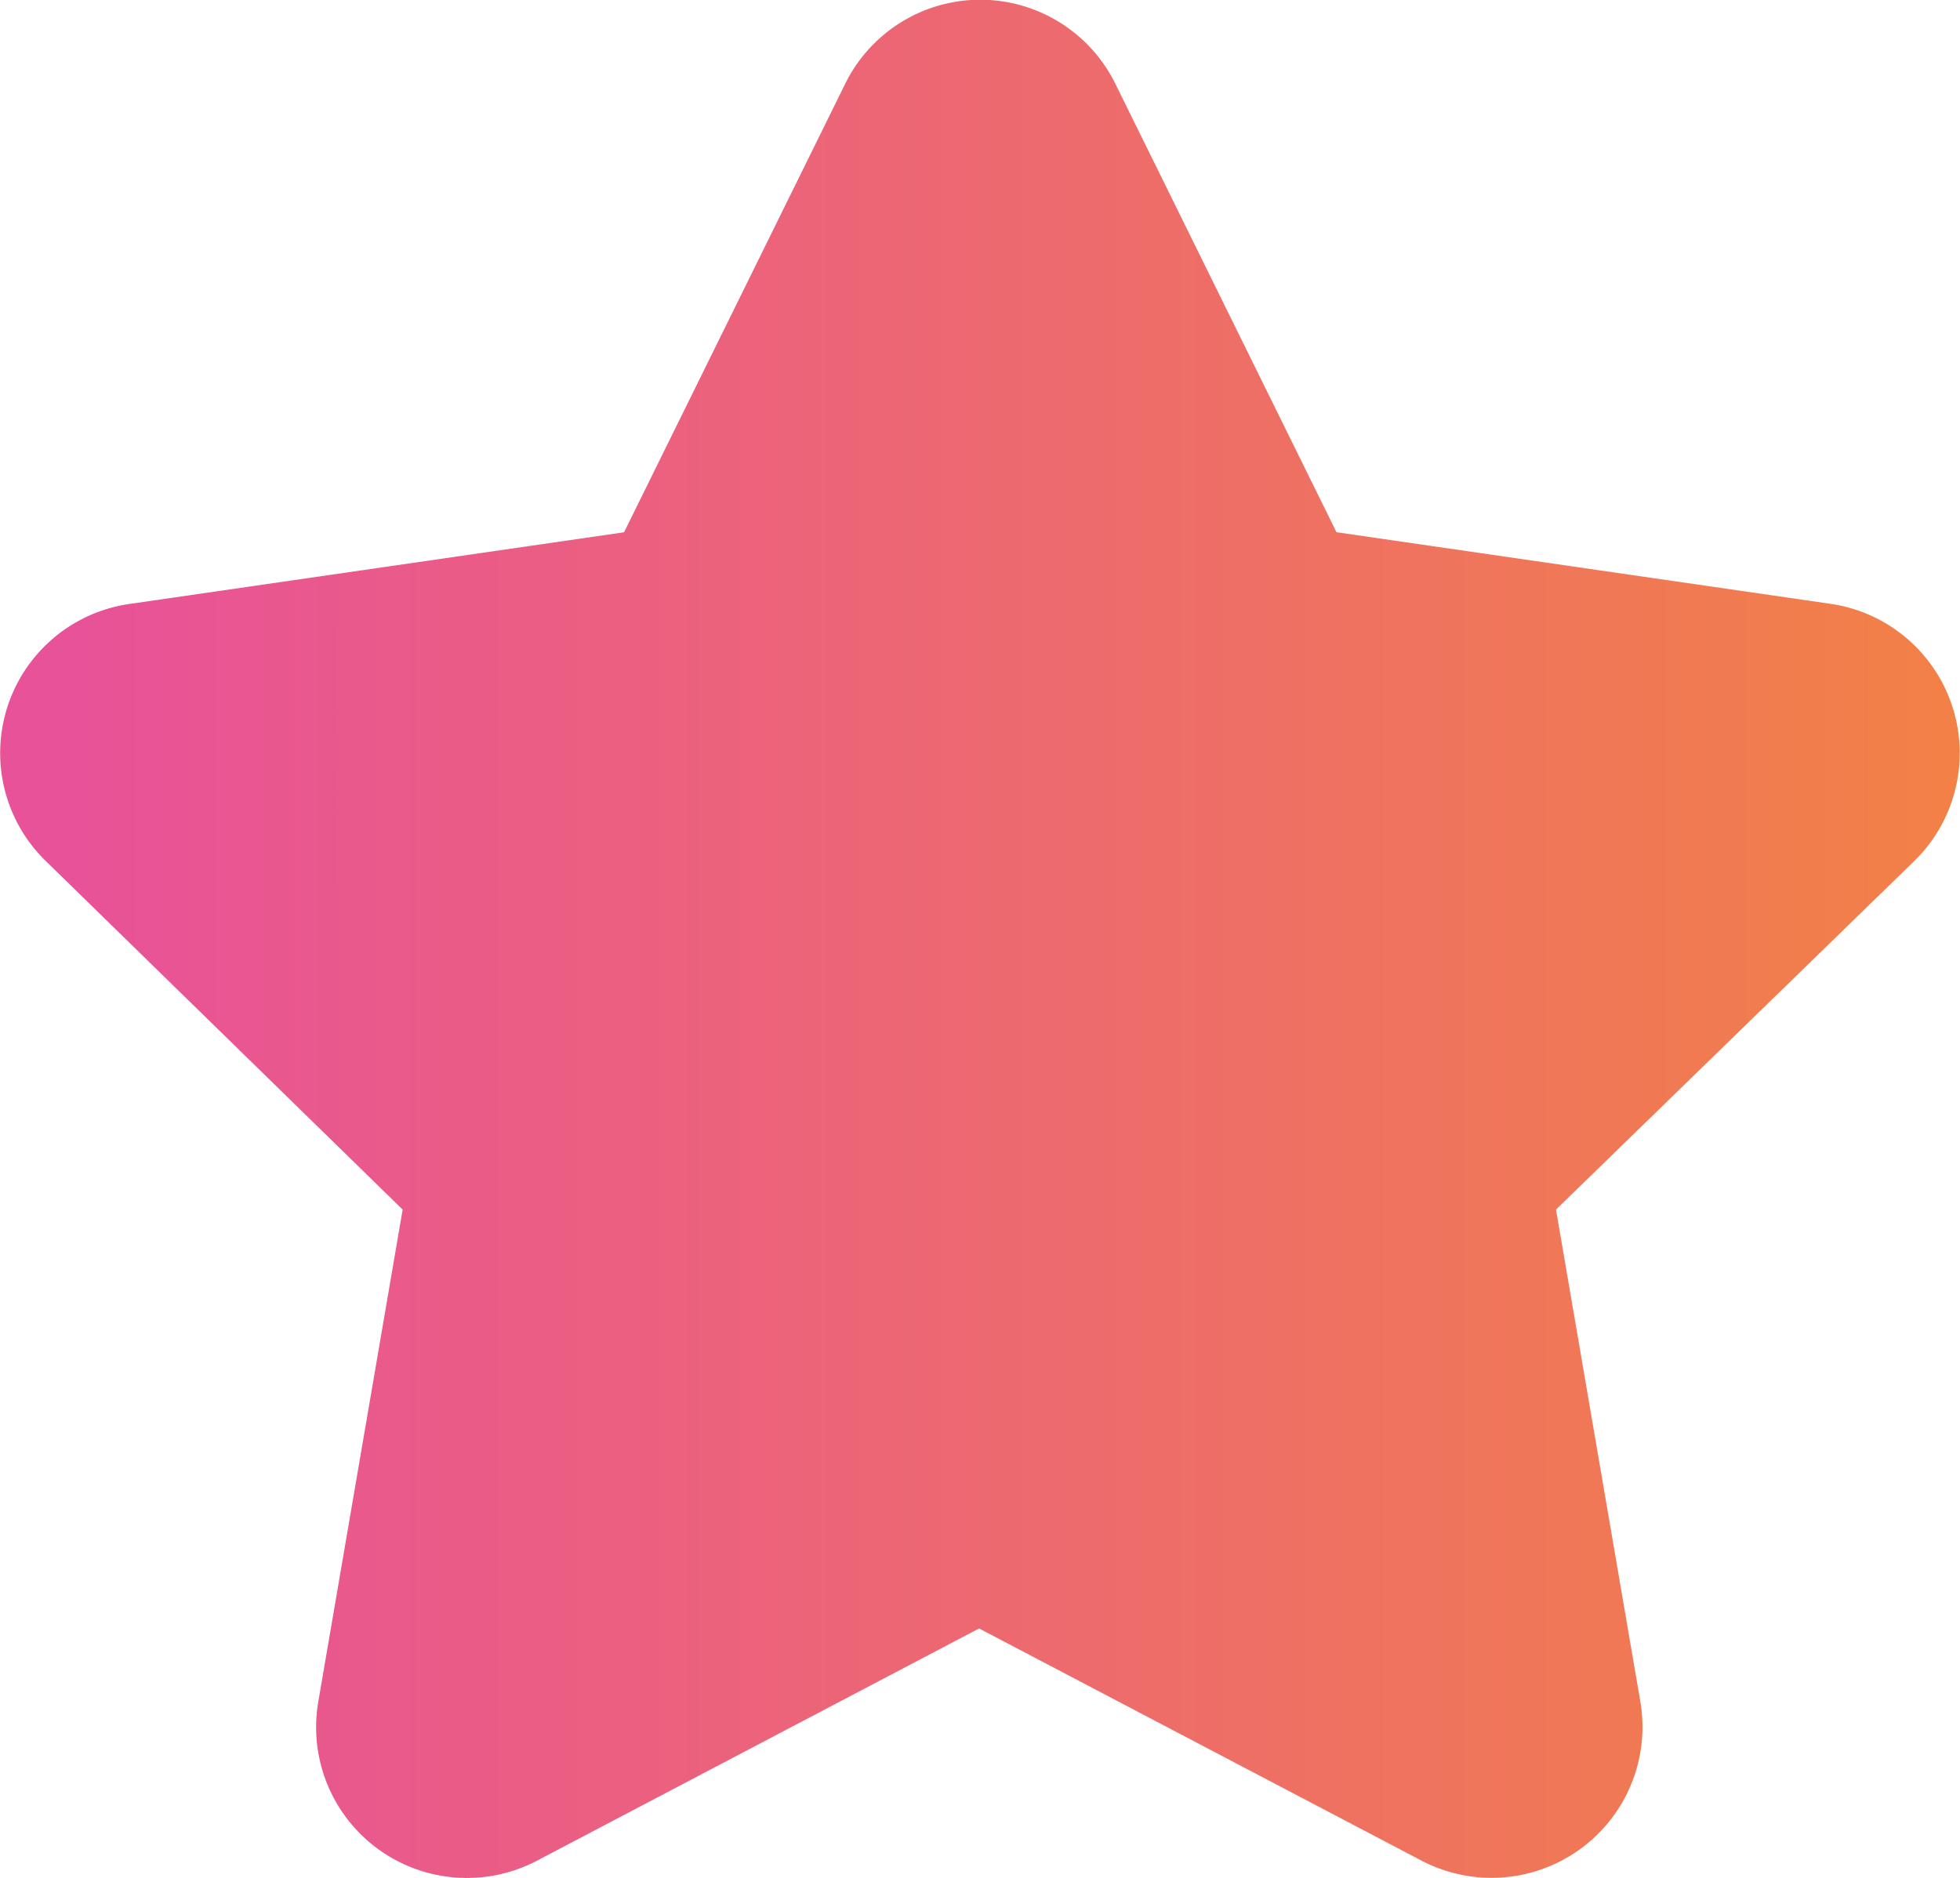 <svg xmlns="http://www.w3.org/2000/svg" xmlns:xlink="http://www.w3.org/1999/xlink" width="33.383" height="32" viewBox="0 0 33.383 32">
  <defs>
    <linearGradient id="linear-gradient" x1="0.042" y1="0.61" x2="1" y2="0.61" gradientUnits="objectBoundingBox">
      <stop offset="0" stop-color="#e85298"/>
      <stop offset="1" stop-color="#f28146"/>
    </linearGradient>
  </defs>
  <path id="series" d="M19,1.413l3.761,7.629,8.422,1.221A2.57,2.57,0,0,1,32.6,14.646l-6.1,5.936,1.436,8.379a2.571,2.571,0,0,1-3.729,2.711l-7.533-3.954L9.148,31.672A2.568,2.568,0,0,1,5.42,28.961l1.436-8.379L.78,14.646a2.566,2.566,0,0,1,1.425-4.382l8.422-1.221,3.761-7.629A2.564,2.564,0,0,1,19,1.413Z" transform="translate(0.002 0.025)" fill="url(#linear-gradient)"/>
</svg>
